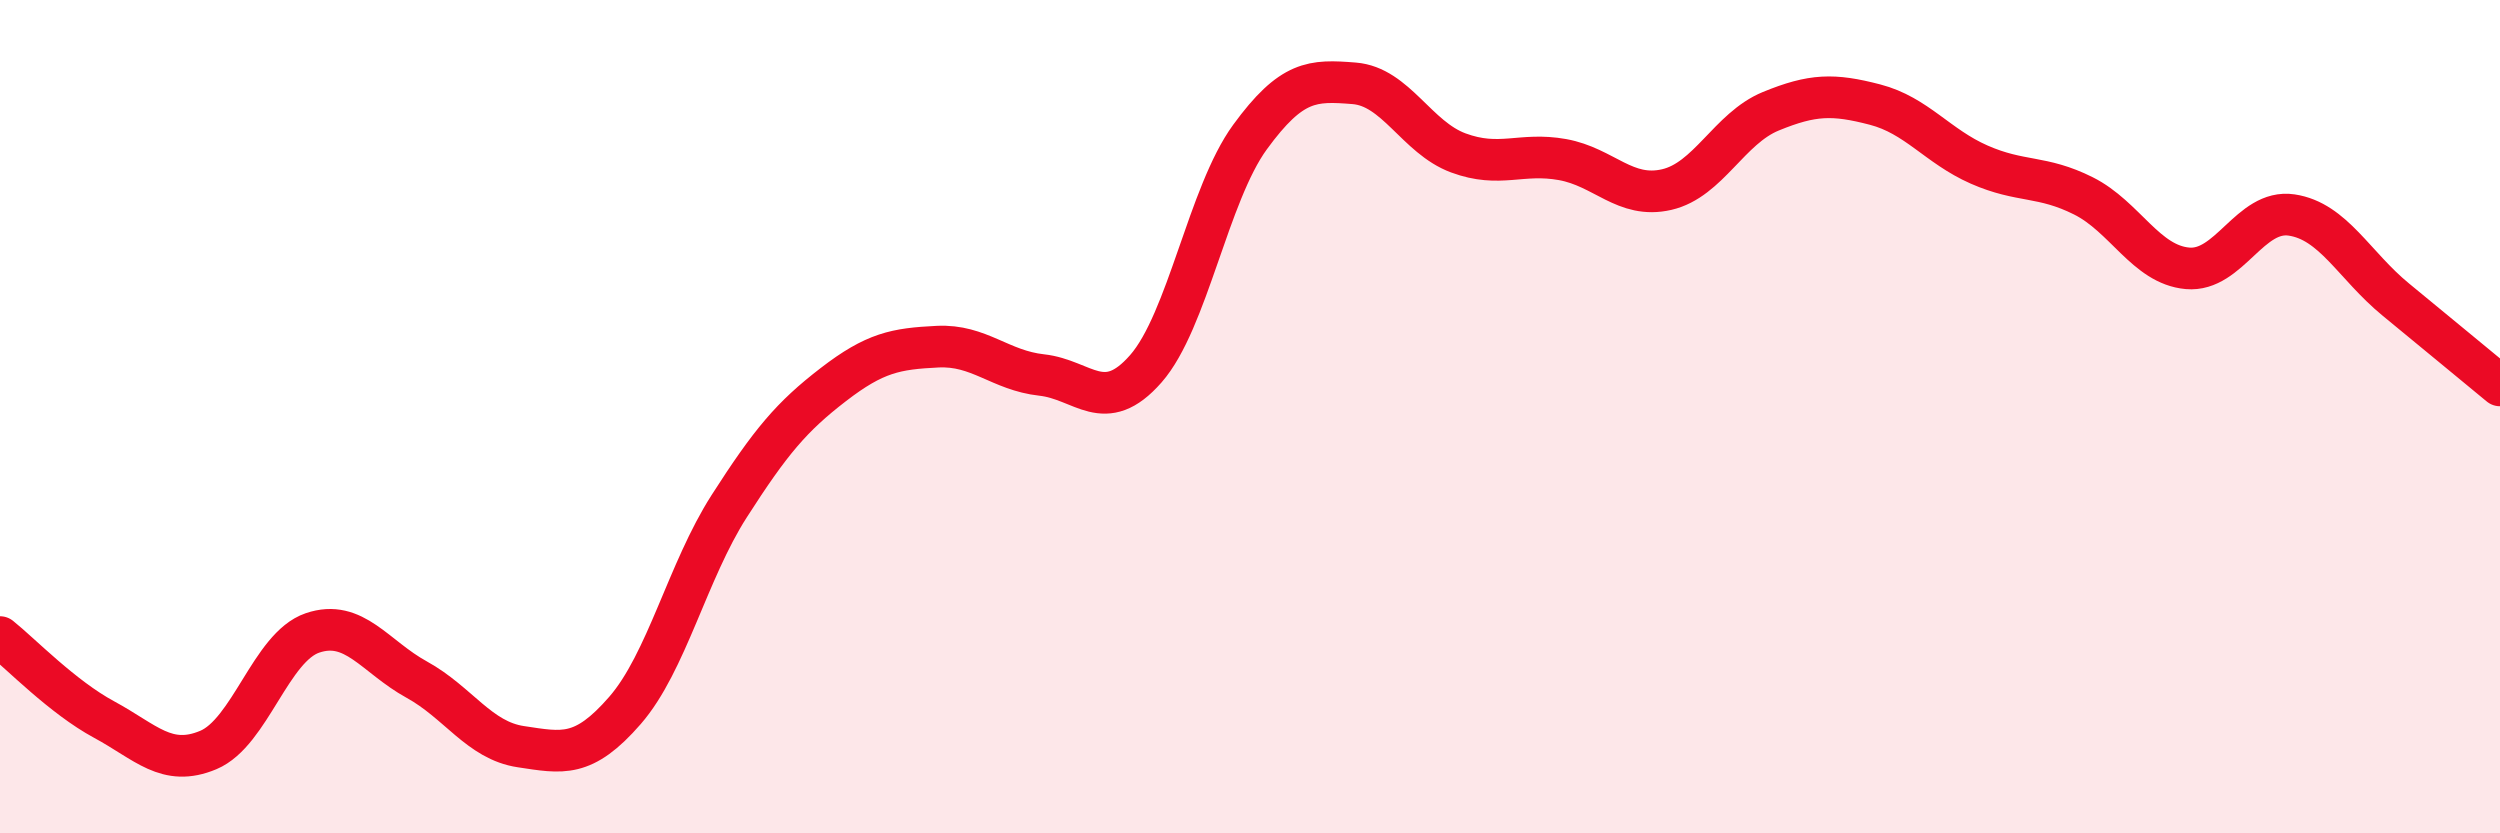 
    <svg width="60" height="20" viewBox="0 0 60 20" xmlns="http://www.w3.org/2000/svg">
      <path
        d="M 0,15.29 C 0.5,15.69 1.5,16.73 2.5,17.27 C 3.5,17.81 4,18.42 5,18 C 6,17.58 6.5,15.53 7.5,15.19 C 8.5,14.85 9,15.76 10,16.31 C 11,16.86 11.5,17.77 12.5,17.92 C 13.5,18.07 14,18.2 15,17.05 C 16,15.9 16.5,13.71 17.5,12.15 C 18.5,10.59 19,10 20,9.23 C 21,8.46 21.5,8.37 22.5,8.32 C 23.5,8.27 24,8.89 25,9 C 26,9.11 26.5,9.99 27.5,8.85 C 28.5,7.71 29,4.66 30,3.29 C 31,1.92 31.5,1.92 32.5,2 C 33.5,2.08 34,3.3 35,3.67 C 36,4.04 36.5,3.65 37.5,3.83 C 38.5,4.01 39,4.78 40,4.55 C 41,4.32 41.5,3.08 42.5,2.67 C 43.5,2.26 44,2.25 45,2.51 C 46,2.77 46.5,3.51 47.5,3.95 C 48.5,4.39 49,4.2 50,4.7 C 51,5.2 51.5,6.35 52.5,6.44 C 53.5,6.53 54,5.01 55,5.16 C 56,5.31 56.5,6.37 57.5,7.19 C 58.5,8.01 59.5,8.84 60,9.25L60 20L0 20Z"
        fill="#EB0A25"
        opacity="0.1"
        stroke-linecap="round"
        stroke-linejoin="round"
      />
      <path
        d="M 0,15.29 C 0.5,15.69 1.5,16.73 2.5,17.27 C 3.5,17.81 4,18.42 5,18 C 6,17.58 6.5,15.53 7.5,15.19 C 8.5,14.85 9,15.76 10,16.31 C 11,16.86 11.5,17.77 12.5,17.92 C 13.5,18.07 14,18.2 15,17.05 C 16,15.9 16.5,13.71 17.5,12.15 C 18.5,10.59 19,10 20,9.23 C 21,8.46 21.5,8.37 22.5,8.32 C 23.5,8.27 24,8.89 25,9 C 26,9.11 26.5,9.99 27.5,8.85 C 28.5,7.71 29,4.66 30,3.29 C 31,1.92 31.5,1.92 32.5,2 C 33.5,2.08 34,3.3 35,3.67 C 36,4.04 36.5,3.65 37.5,3.83 C 38.5,4.01 39,4.78 40,4.55 C 41,4.32 41.5,3.08 42.5,2.67 C 43.5,2.26 44,2.25 45,2.51 C 46,2.77 46.5,3.51 47.5,3.95 C 48.5,4.39 49,4.2 50,4.7 C 51,5.2 51.5,6.35 52.5,6.44 C 53.5,6.53 54,5.01 55,5.16 C 56,5.31 56.5,6.37 57.5,7.19 C 58.5,8.01 59.5,8.84 60,9.25"
        stroke="#EB0A25"
        stroke-width="1"
        fill="none"
        stroke-linecap="round"
        stroke-linejoin="round"
      />
    </svg>
  
